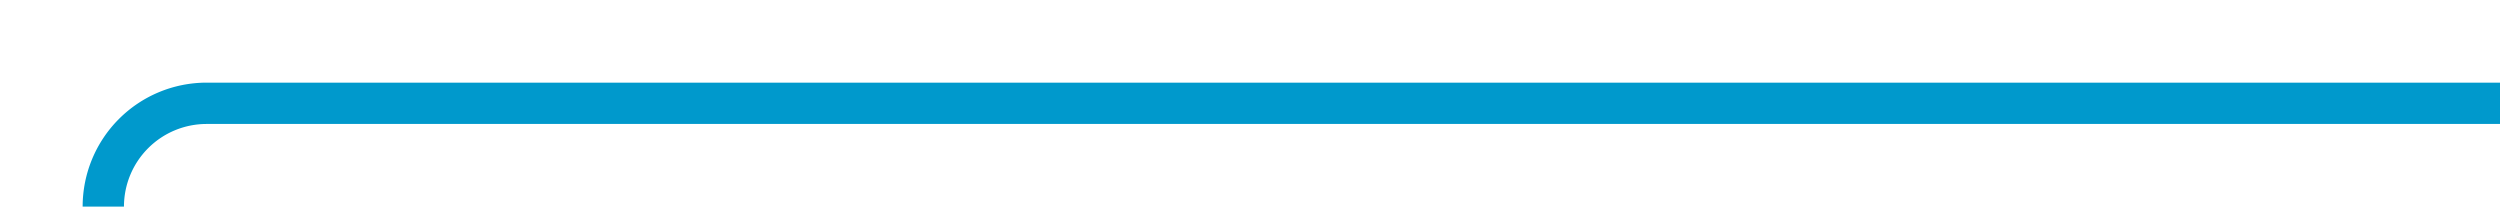 ﻿<?xml version="1.0" encoding="utf-8"?>
<svg version="1.1" xmlns:xlink="http://www.w3.org/1999/xlink" width="121px" height="10px" preserveAspectRatio="xMinYMid meet" viewBox="128 1349  121 8" xmlns="http://www.w3.org/2000/svg">
  <path d="M 249 1353  L 138 1353  A 5 5 0 0 0 133 1358 L 133 1398  " stroke-width="2" stroke="#0099cc" fill="none" />
  <path d="M 125 1390.6  L 133 1400  L 141 1390.6  L 133 1394.2  L 125 1390.6  Z " fill-rule="nonzero" fill="#0099cc" stroke="none" />
</svg>